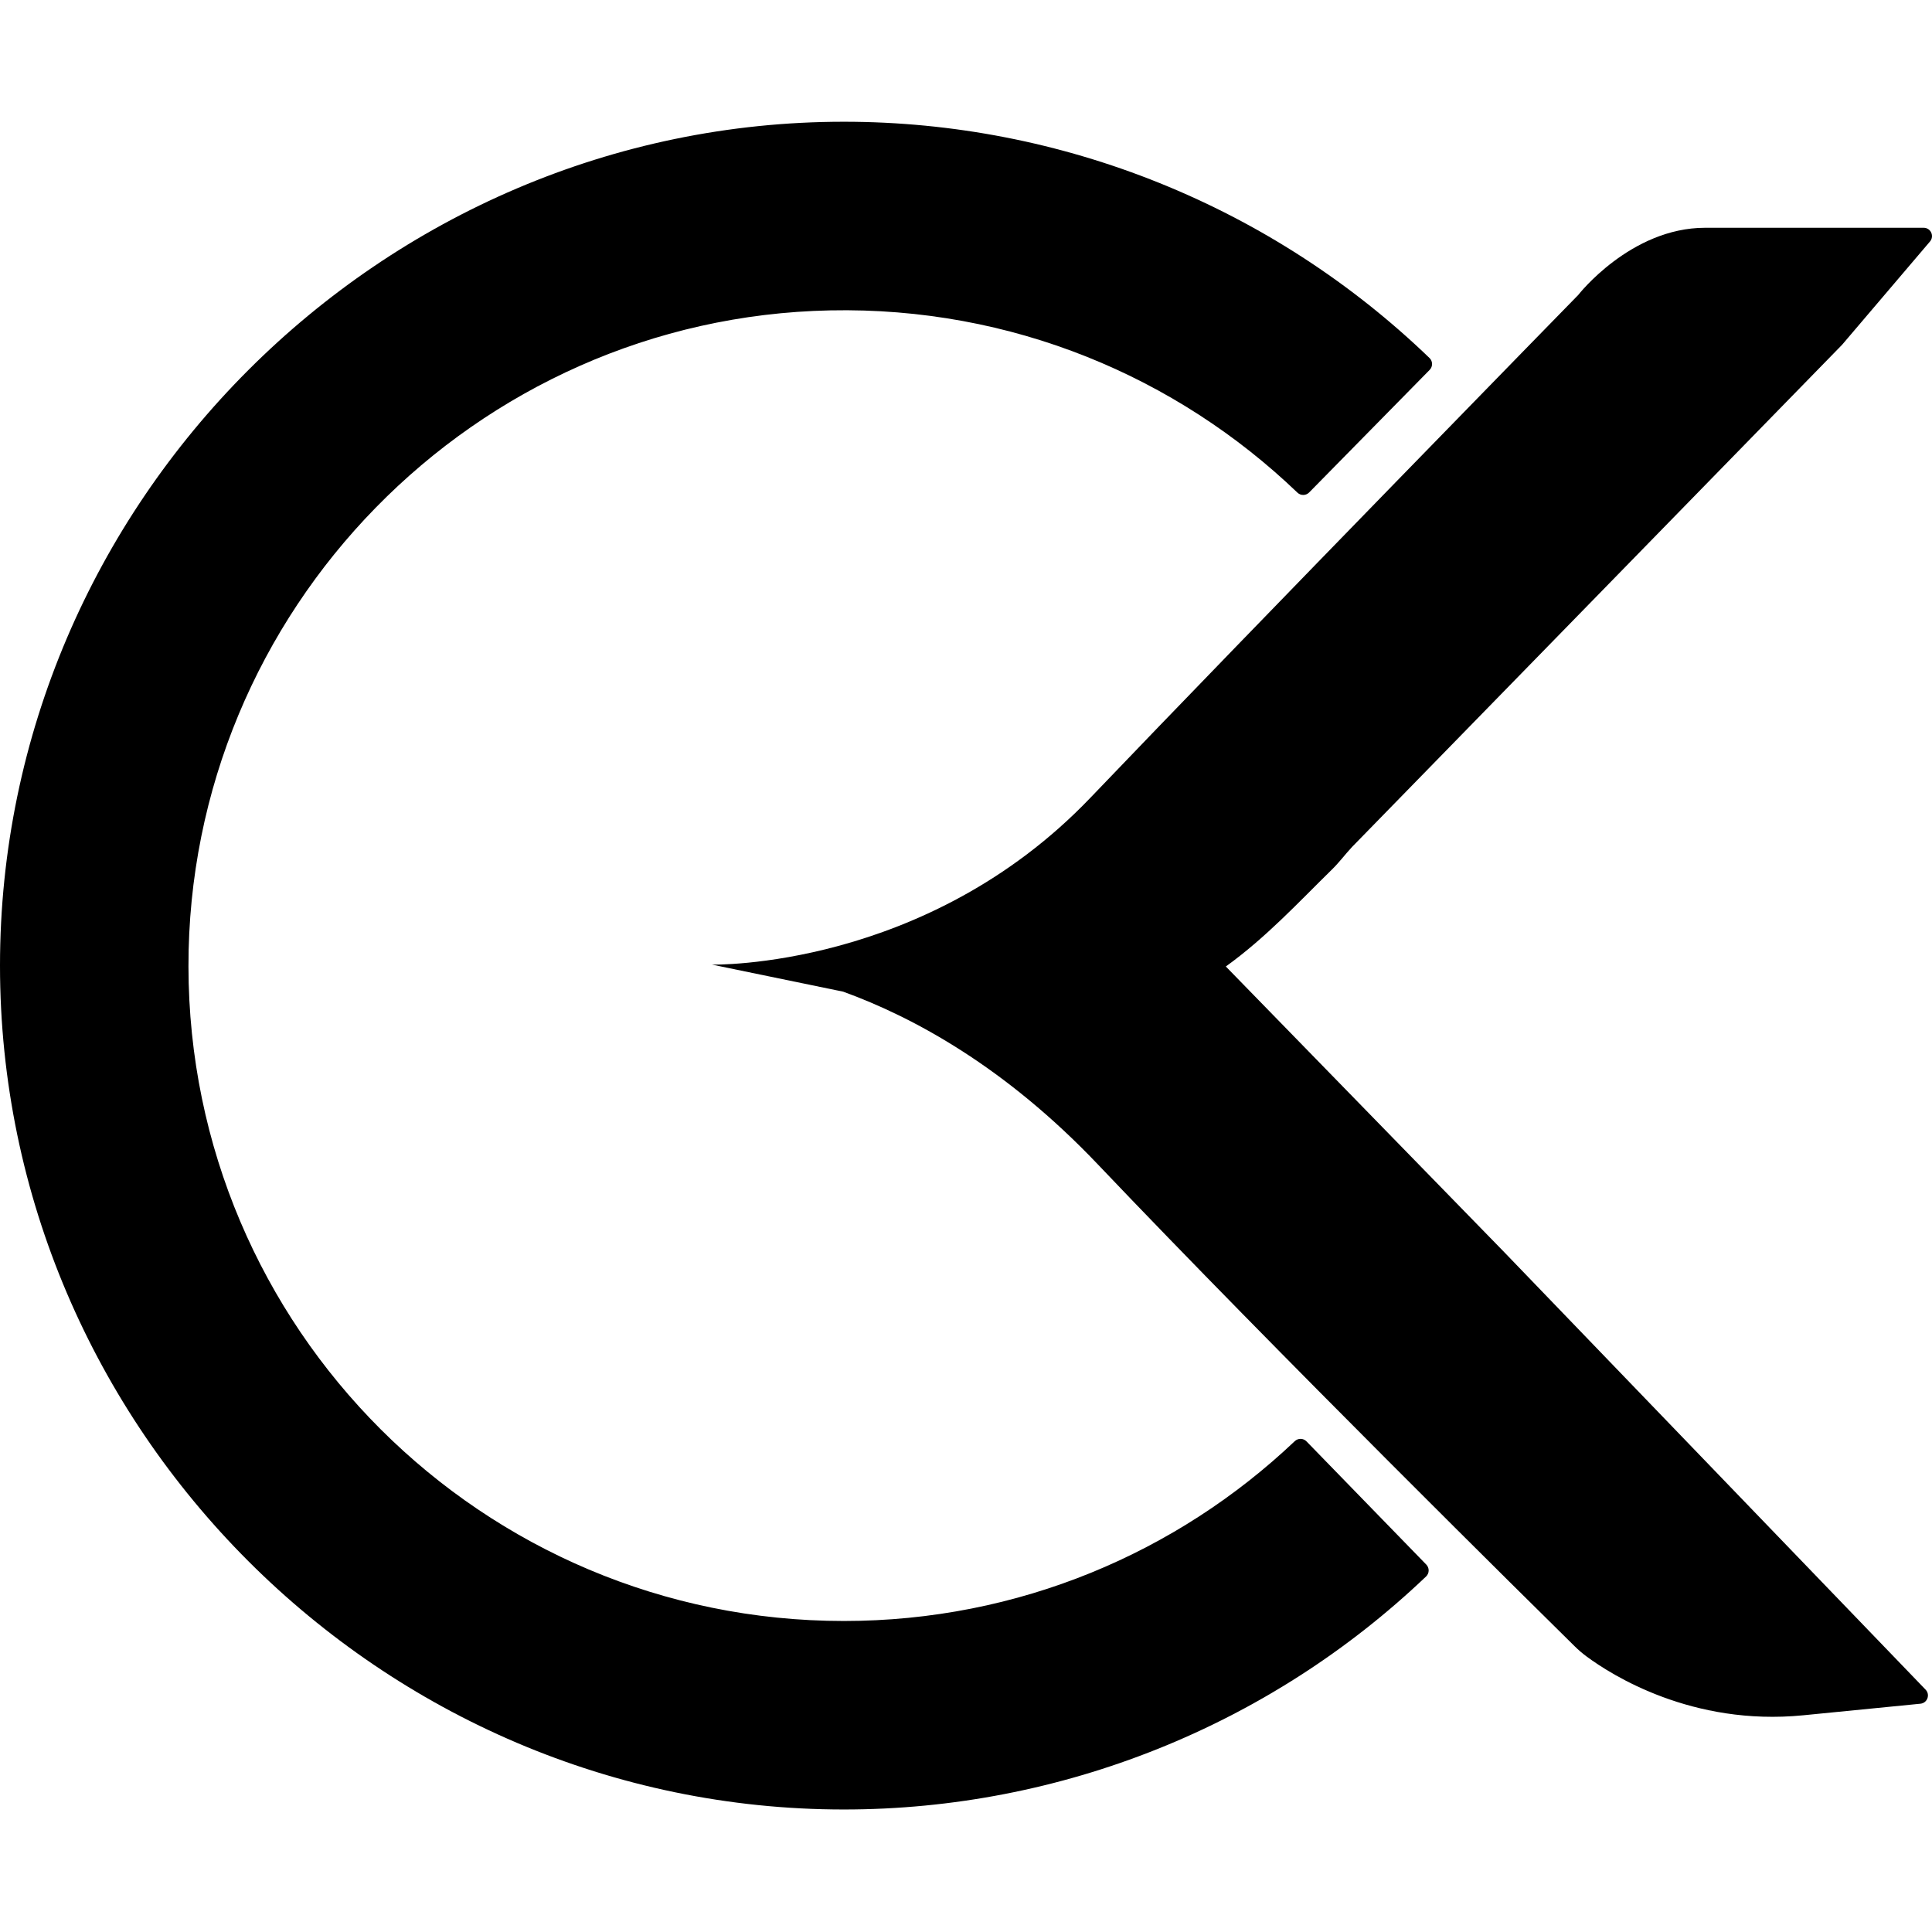 <svg width="1460" height="1460" viewBox="0 0 1460 1460" fill="none" xmlns="http://www.w3.org/2000/svg">
<g clip-path="url(#clip0_375_2)">
<path d="M637.686 1224.97C364.392 1224.97 142.799 1003.62 142.421 730.419C142.044 461.411 358.463 239.995 627.426 234.554C764.495 231.778 889.172 284.723 980.448 372.268C982.935 374.666 986.888 374.622 989.309 372.157L1080.38 279.526C1082.83 277.039 1082.81 272.997 1080.3 270.576C961.549 156.115 802.805 92 637.709 92C287.863 92 0 379.885 0 729.709C0 1079.55 287.885 1367.42 637.709 1367.42C801.561 1367.42 959.217 1304.26 1077.7 1191.31C1080.23 1188.89 1080.27 1184.87 1077.85 1182.36L987.31 1089.24C984.89 1086.75 980.959 1086.71 978.449 1089.08C889.639 1173.3 769.714 1224.97 637.686 1224.97Z" fill="black"/>
<path d="M1006.52 657.11C1012.21 651.536 1015.9 646.339 1021.74 640.032L1392.06 260.538L1458.48 182.498C1461.97 178.412 1459.06 172.127 1453.69 172.127H1288.59C1232.16 172.127 1192.65 222.917 1192.65 222.917C1192.65 222.917 948.116 473.115 823.95 602.922C699.784 732.729 538.02 728.953 538.02 728.953C538.02 728.953 538.042 728.953 637.224 749.407C690.39 768.706 759.702 806.371 829.591 879.88C964.461 1021.72 1161.85 1216.38 1189.92 1244.03C1192.85 1246.92 1195.94 1249.58 1199.25 1252C1217.86 1265.73 1278.66 1304.52 1362.59 1296.24L1451.24 1287.49C1456.48 1286.98 1458.82 1280.65 1455.15 1276.85L1136.84 946.349L926.352 730.375C956.733 708.5 981.562 681.561 1006.52 657.11Z" fill="black"/>
</g>
<defs>
<clipPath id="clip0_375_2">
<rect width="1460" height="1460" fill="white"/>
</clipPath>
</defs>
</svg>
